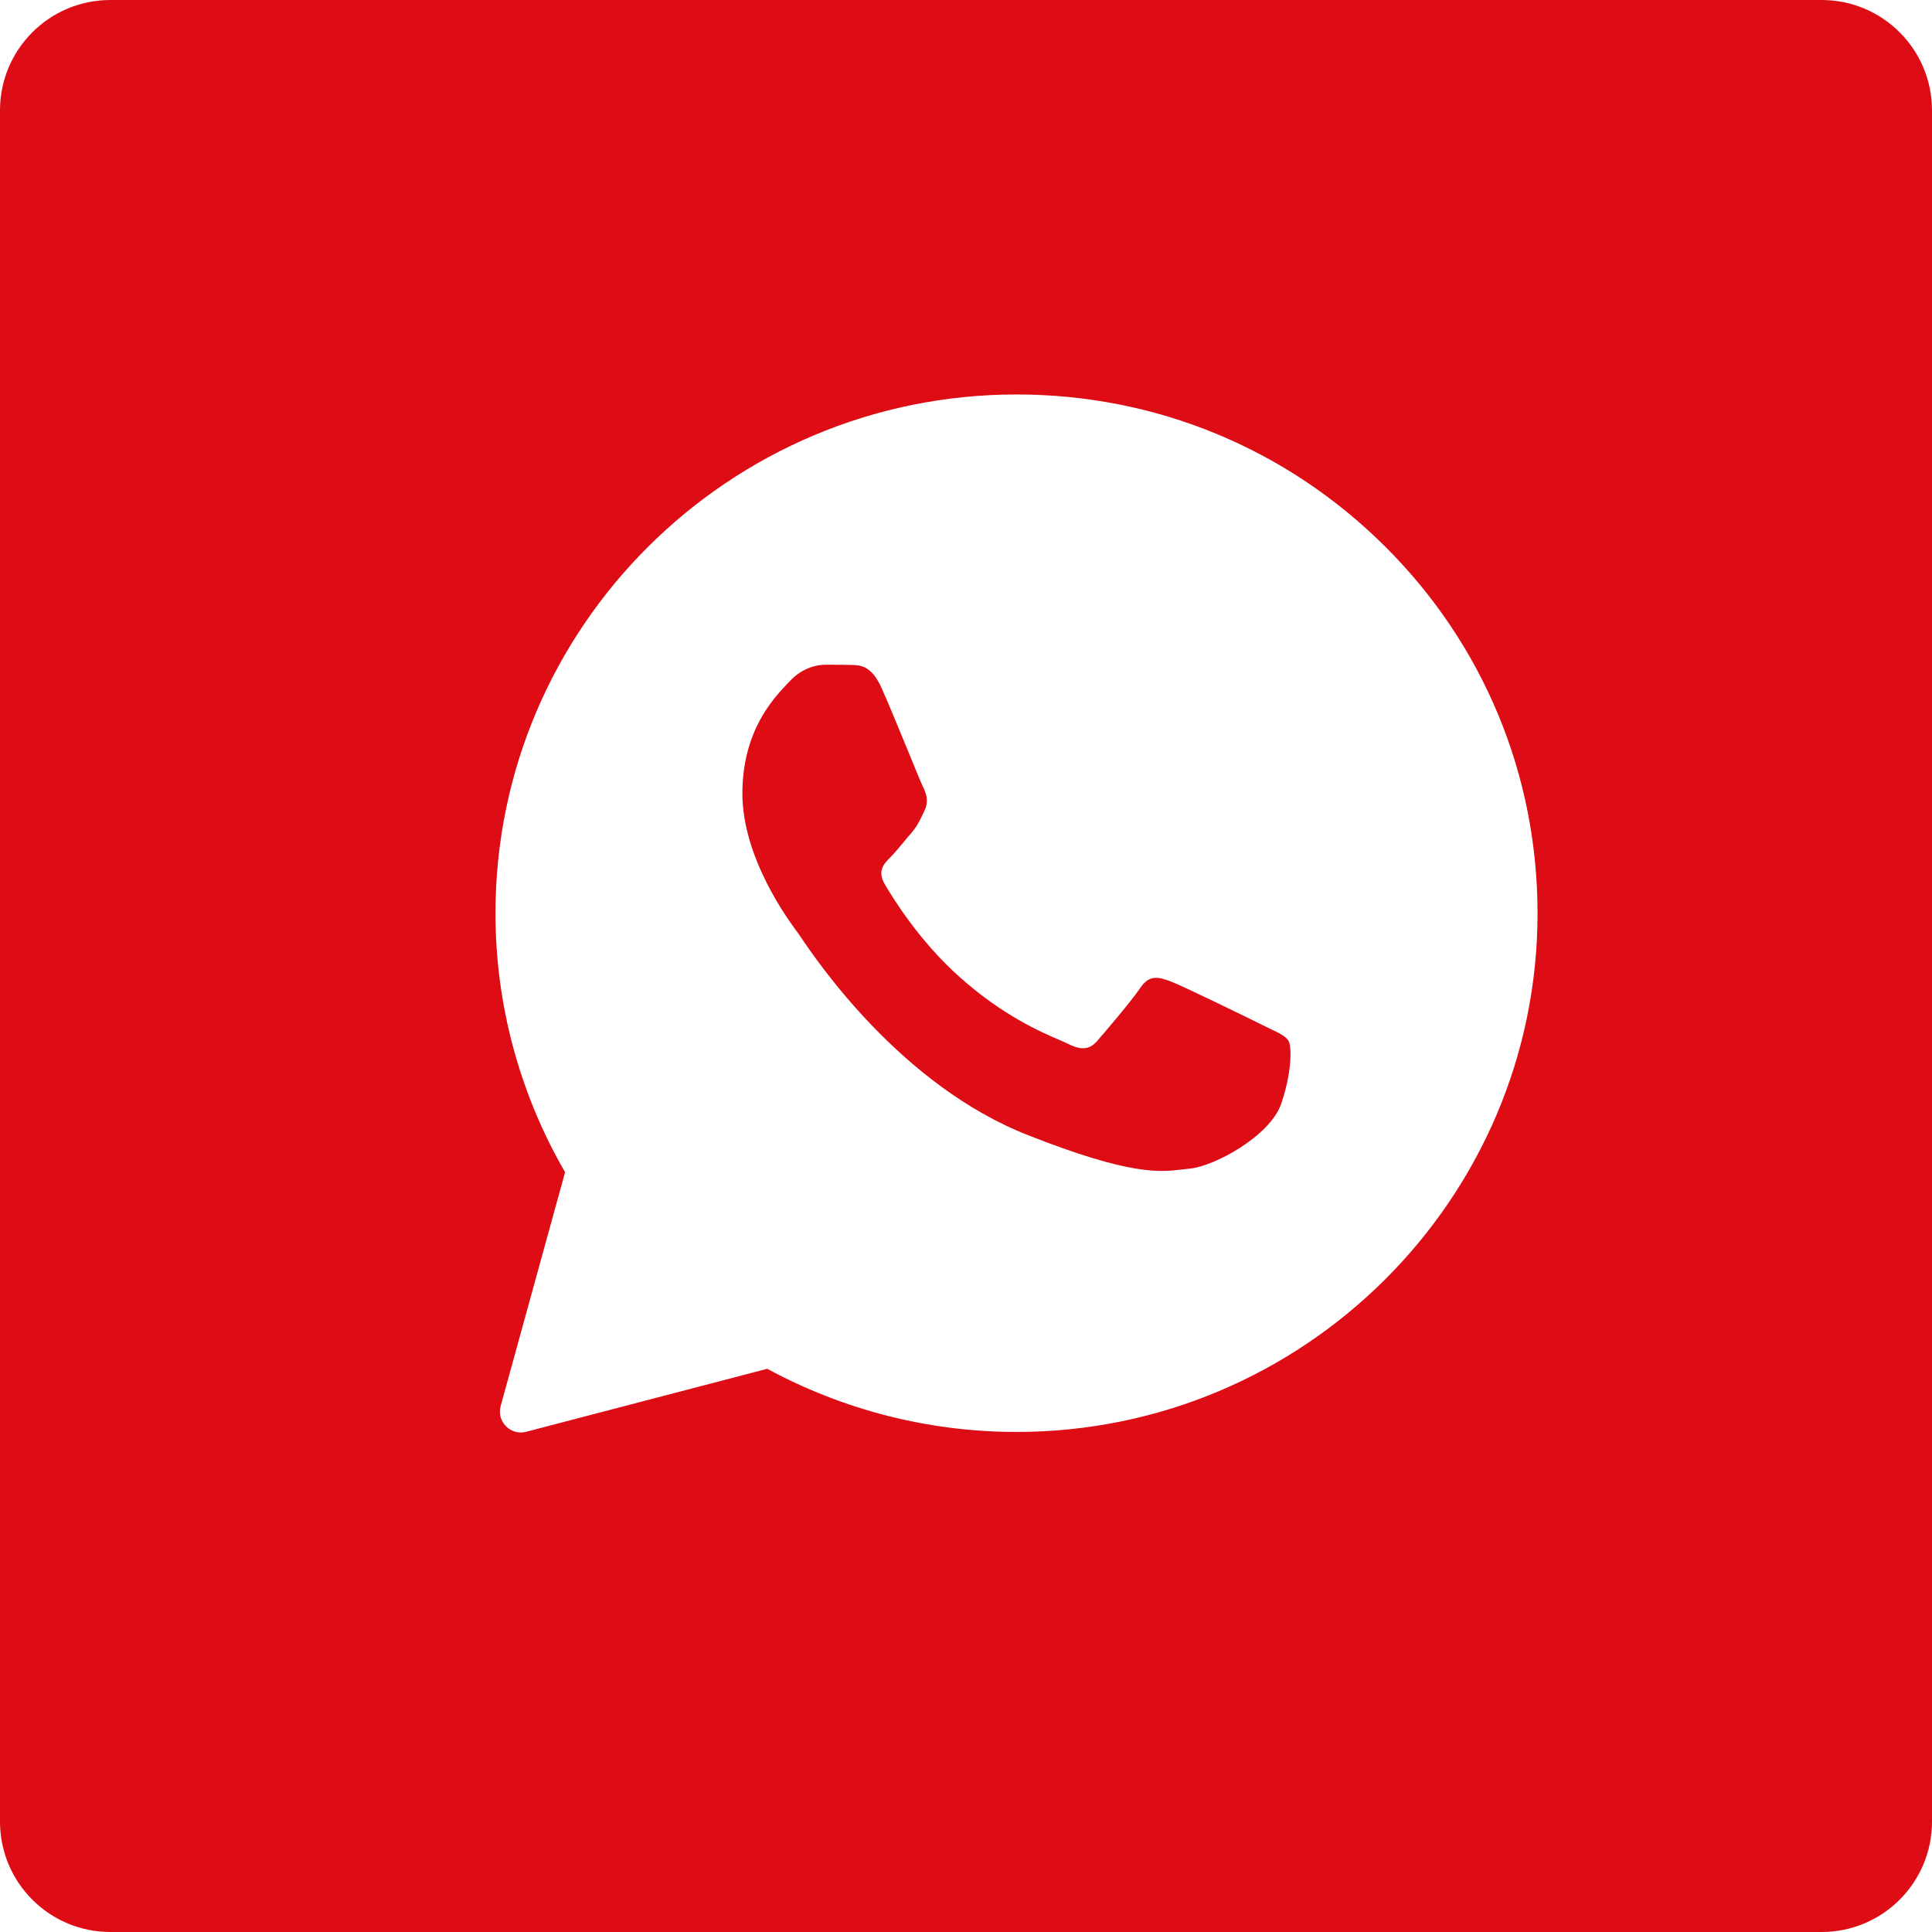<?xml version="1.0" encoding="UTF-8"?> <svg xmlns="http://www.w3.org/2000/svg" width="35" height="35" viewBox="0 0 35 35" fill="none"><path fill-rule="evenodd" clip-rule="evenodd" d="M2 0C0.895 0 0 0.895 0 2V33C0 34.105 0.895 35 2 35H33C34.105 35 35 34.105 35 33V2C35 0.895 34.105 0 33 0H2ZM9.532 25.938C9.249 26.012 8.993 25.752 9.07 25.471L10.237 21.236C9.41 19.808 8.975 18.189 8.976 16.541C8.976 11.36 13.215 7.146 18.415 7.146C20.942 7.146 23.31 8.126 25.092 9.9C26.874 11.673 27.854 14.035 27.854 16.546C27.854 21.726 23.615 25.941 18.415 25.941H18.41C16.83 25.941 15.278 25.544 13.899 24.797L9.532 25.938ZM15.972 12.467C15.789 12.06 15.597 12.051 15.423 12.046C15.283 12.042 15.118 12.042 14.954 12.042C14.79 12.042 14.527 12.102 14.303 12.345C14.289 12.36 14.274 12.375 14.258 12.392C14.005 12.66 13.449 13.248 13.449 14.376C13.449 15.555 14.303 16.697 14.443 16.884L14.448 16.891C14.457 16.903 14.473 16.928 14.498 16.963C14.804 17.417 16.322 19.66 18.621 20.564C20.487 21.299 21.011 21.235 21.423 21.185C21.467 21.18 21.509 21.175 21.552 21.171C22.002 21.129 22.996 20.583 23.203 20.014C23.404 19.444 23.404 18.959 23.343 18.856C23.294 18.774 23.179 18.718 23.009 18.637C22.968 18.617 22.922 18.595 22.874 18.571C22.63 18.45 21.43 17.862 21.205 17.778C20.98 17.694 20.816 17.657 20.656 17.899C20.492 18.142 20.023 18.688 19.883 18.851C19.742 19.015 19.596 19.033 19.353 18.912C19.313 18.892 19.259 18.869 19.192 18.84L19.192 18.84L19.192 18.84C18.849 18.692 18.169 18.399 17.388 17.703C16.661 17.059 16.169 16.261 16.028 16.018C15.887 15.776 16.014 15.645 16.136 15.524C16.205 15.455 16.285 15.358 16.366 15.261L16.366 15.261C16.411 15.205 16.457 15.15 16.502 15.099C16.609 14.975 16.655 14.881 16.719 14.748L16.745 14.693C16.825 14.53 16.788 14.389 16.727 14.268C16.7 14.215 16.593 13.956 16.464 13.64L16.464 13.64L16.464 13.64C16.297 13.234 16.093 12.737 15.972 12.467Z" fill="#DD0C15"></path></svg> 